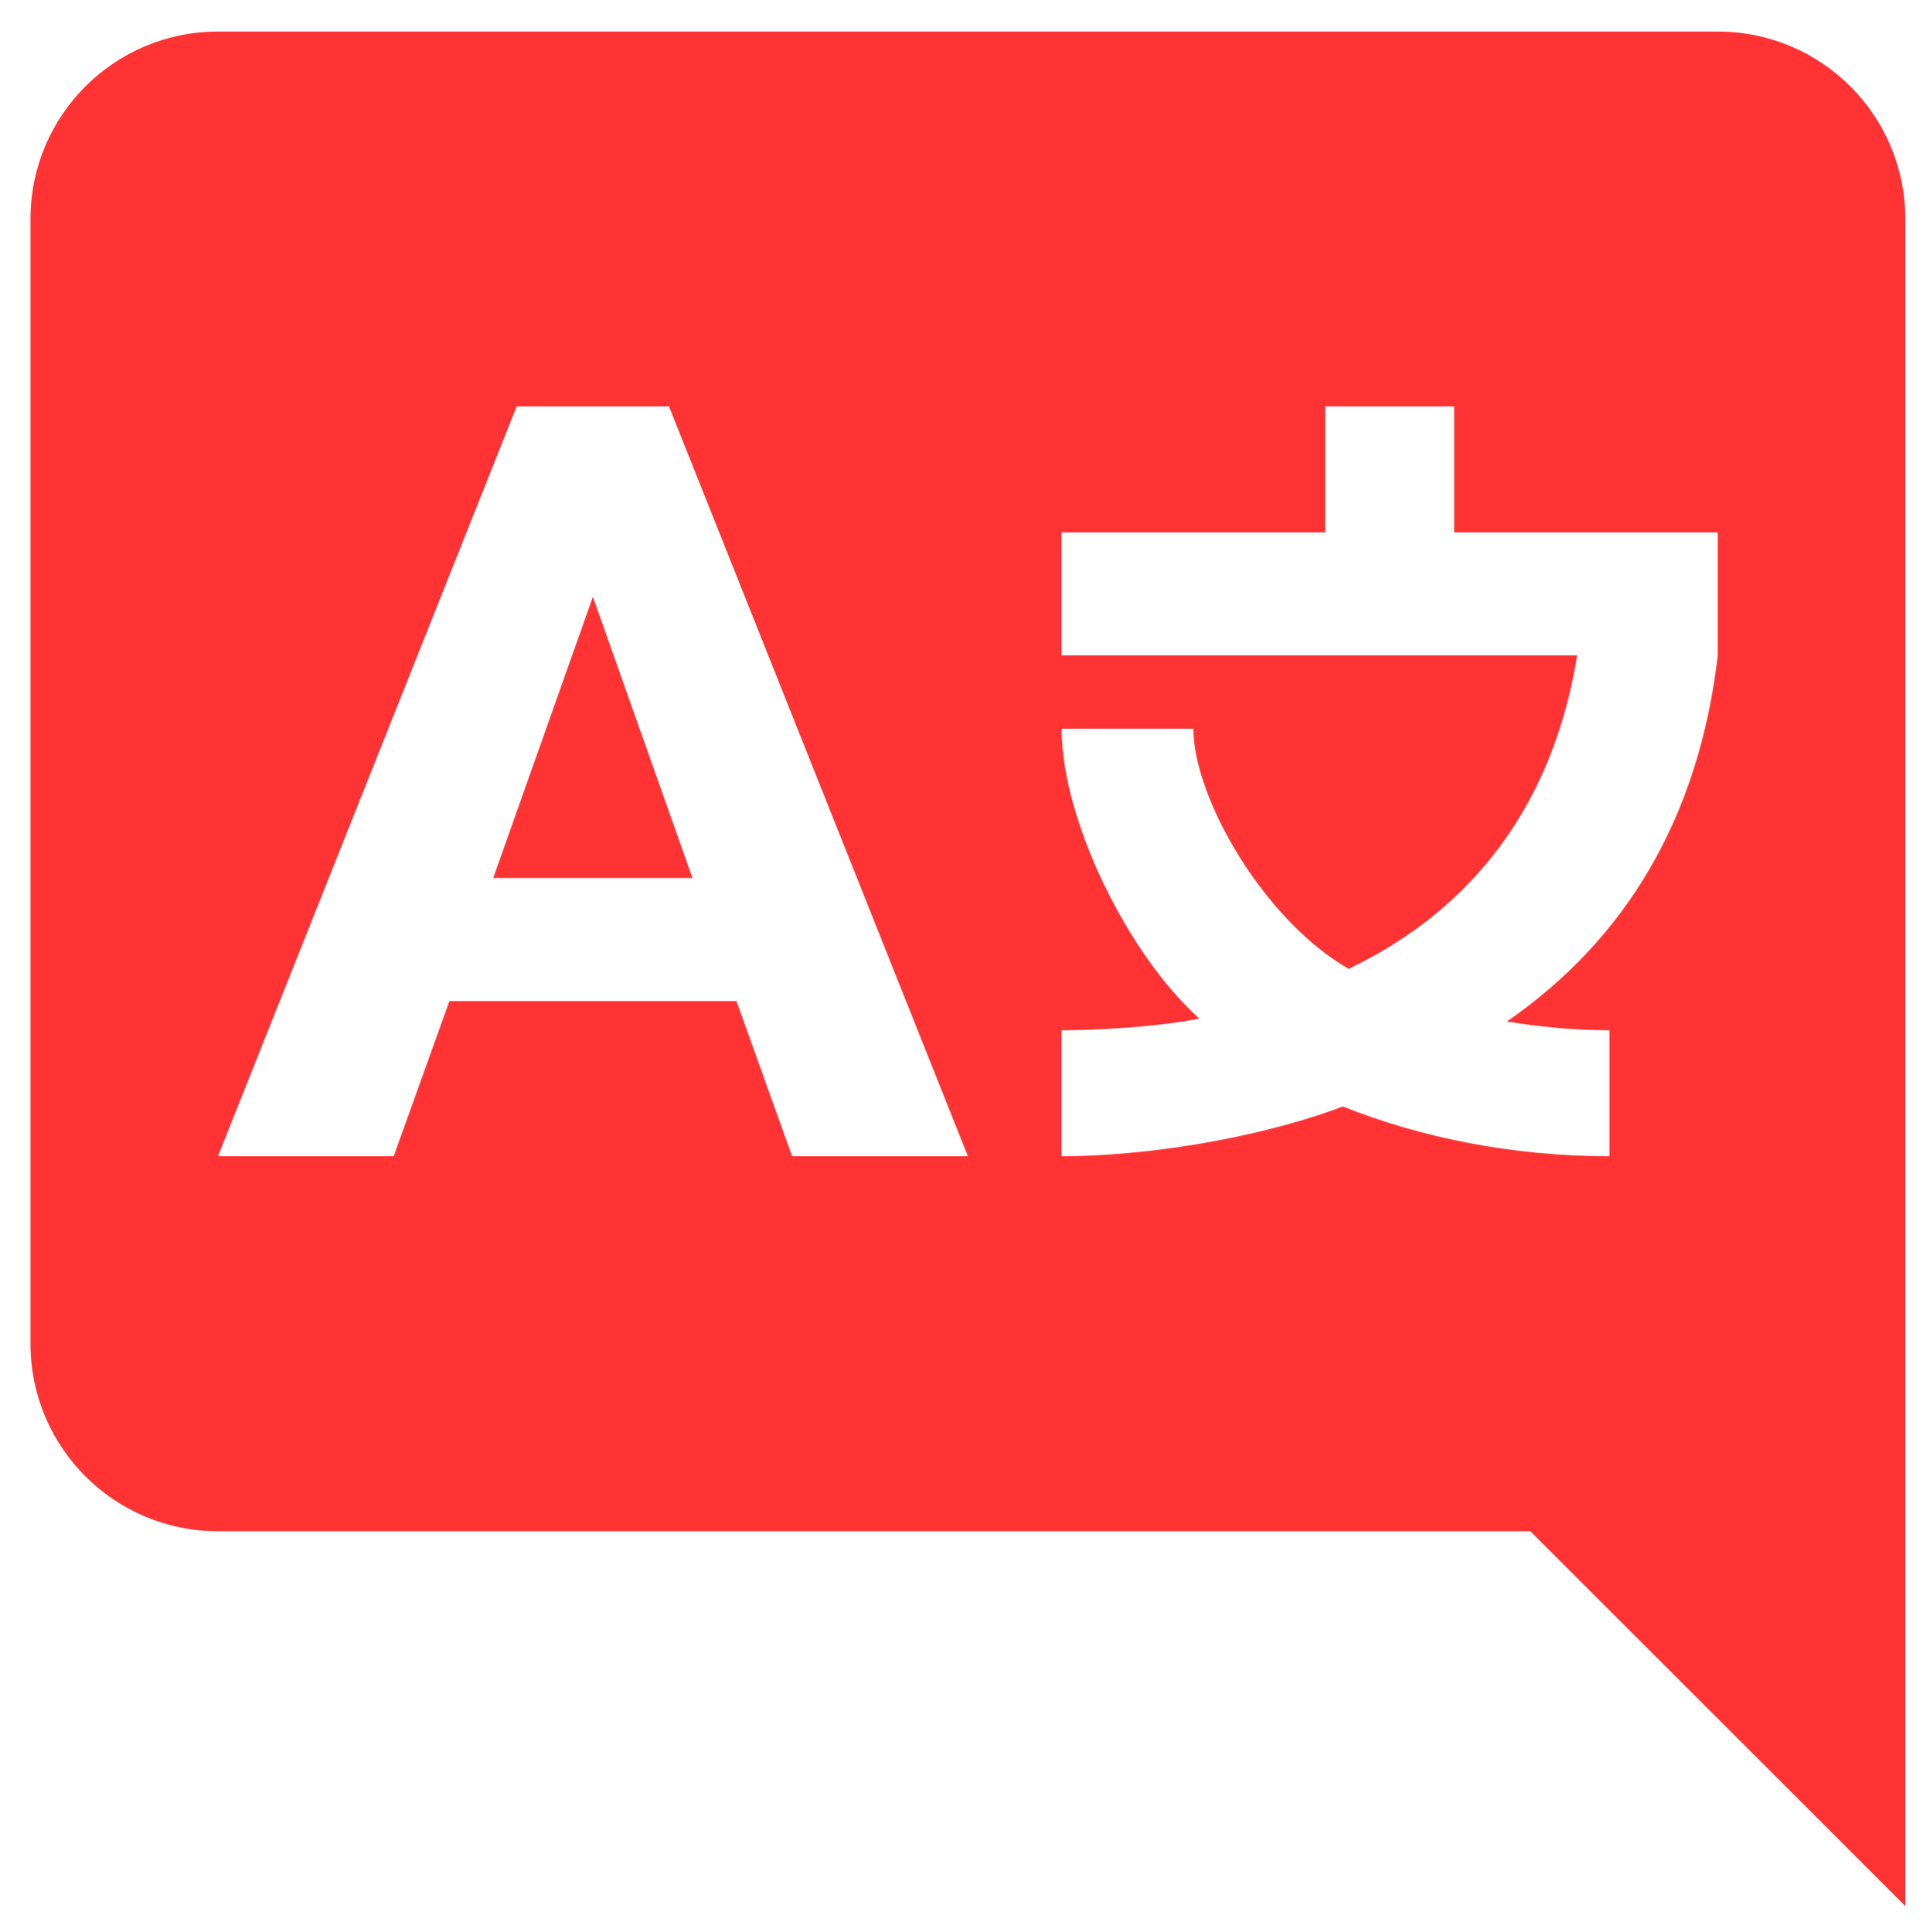<?xml version="1.0" encoding="UTF-8"?>
<svg xmlns="http://www.w3.org/2000/svg" xmlns:xlink="http://www.w3.org/1999/xlink" width="104.88pt" height="105pt" viewBox="0 0 104.88 105" version="1.2">
<defs>
<clipPath id="clip1">
  <path d="M 1.656 1.715 L 103.539 1.715 L 103.539 103.598 L 1.656 103.598 Z M 1.656 1.715 "/>
</clipPath>
</defs>
<g id="surface1">
<g clip-path="url(#clip1)" clip-rule="nonzero">
<path style=" stroke:none;fill-rule:nonzero;fill:rgb(100%,20%,20%);fill-opacity:1;" d="M 11.844 1.715 C 6.215 1.715 1.656 6.273 1.656 11.902 L 1.656 73.031 C 1.656 78.66 6.215 83.223 11.844 83.223 L 83.16 83.223 L 103.539 103.598 L 103.539 11.902 C 103.539 6.273 98.977 1.715 93.348 1.715 Z M 28.078 22.09 L 36.355 22.09 L 52.598 62.844 L 43.043 62.844 L 40.02 54.41 L 24.422 54.41 L 21.395 62.844 L 11.844 62.844 Z M 72.016 22.09 L 79.02 22.09 L 79.02 28.938 L 93.348 28.938 L 93.348 35.621 C 92.316 44.453 88.355 51.043 81.887 55.52 C 83.641 55.801 85.469 55.996 87.461 55.996 L 87.461 62.844 C 82.129 62.844 77.156 61.809 72.973 60.141 C 68.16 61.949 62.031 62.844 57.691 62.844 L 57.691 55.996 C 59.641 55.996 63.023 55.801 65.172 55.359 C 61.312 51.902 57.691 44.578 57.691 39.605 L 64.852 39.605 C 64.852 43.363 68.695 50.031 73.289 52.656 C 80.035 49.43 84.395 43.723 85.707 35.621 L 57.691 35.621 L 57.691 28.938 L 72.016 28.938 Z M 32.219 32.438 L 26.805 47.719 L 37.629 47.719 Z M 32.219 32.438 "/>
</g>
</g>
</svg>
